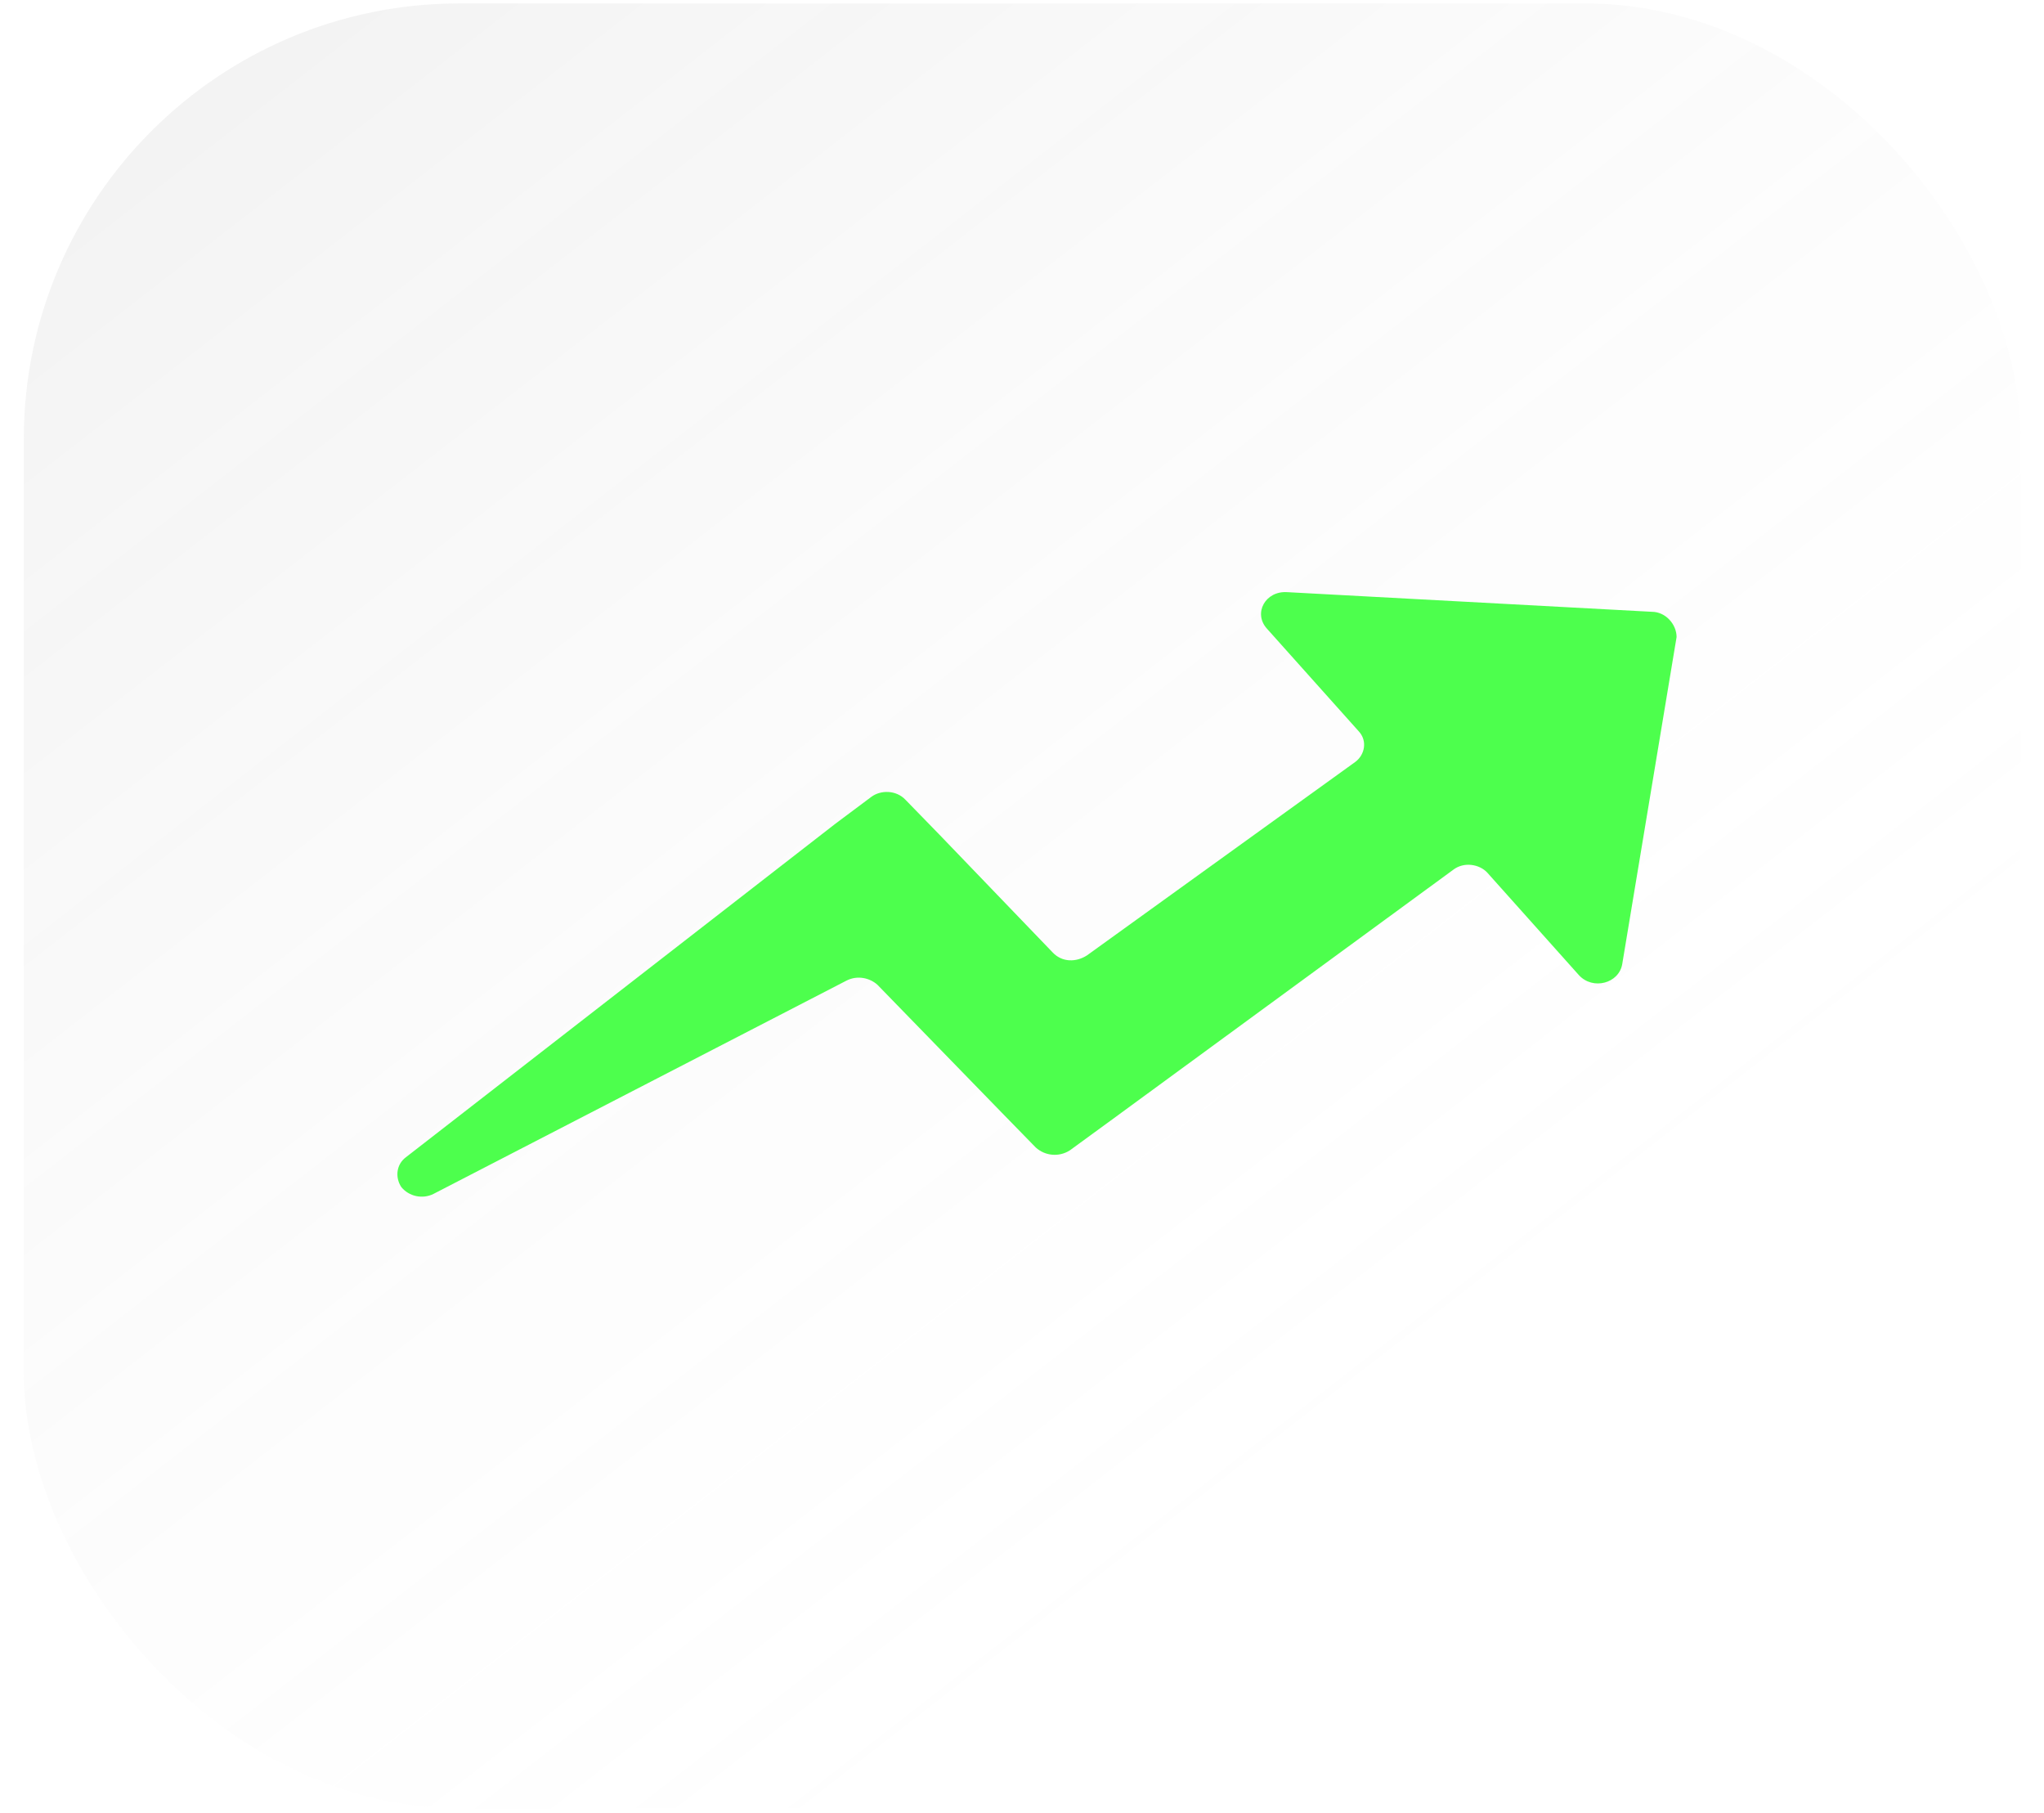 <svg xmlns="http://www.w3.org/2000/svg" width="53" height="47" viewBox="0 0 53 47" fill="none"><rect x="0.617" y="0.089" width="51.778" height="46.789" rx="11.297" fill="url(#paint0_linear_492_279)" fill-opacity="0.1"></rect><g filter="url(#filter0_d_492_279)"><path d="M42.829 15.86L33.374 15.351C32.811 15.315 32.489 15.897 32.851 16.297L35.225 18.951C35.467 19.205 35.386 19.569 35.145 19.75L28.184 24.768C27.903 24.949 27.541 24.949 27.299 24.695L24.362 21.641L23.477 20.732C23.236 20.477 22.833 20.477 22.592 20.659L21.667 21.35L10.522 30.003C10.28 30.185 10.24 30.512 10.401 30.767C10.602 31.021 10.964 31.094 11.246 30.948L21.948 25.422C22.23 25.277 22.552 25.349 22.753 25.531L25.971 28.84L26.857 29.748C27.098 29.967 27.46 30.003 27.742 29.821L28.788 29.058L37.679 22.55C37.961 22.332 38.363 22.404 38.565 22.623L40.938 25.277C41.3 25.677 41.984 25.495 42.065 24.986L43.473 16.515C43.473 16.187 43.191 15.86 42.829 15.86Z" fill="#4DFF4D"></path></g><defs><filter id="filter0_d_492_279" x="1.107" y="1.354" width="51.498" height="46.847" filterUnits="userSpaceOnUse" color-interpolation-filters="sRGB"><feGaussianBlur stdDeviation="0.805"></feGaussianBlur></filter><linearGradient id="paint0_linear_492_279" x1="35.45" y1="36.67" x2="4.599" y2="-3.007" gradientUnits="userSpaceOnUse"><stop stop-color="#D9D9D9" stop-opacity="0"></stop><stop offset="1" stop-color="#737373"></stop></linearGradient></defs></svg>